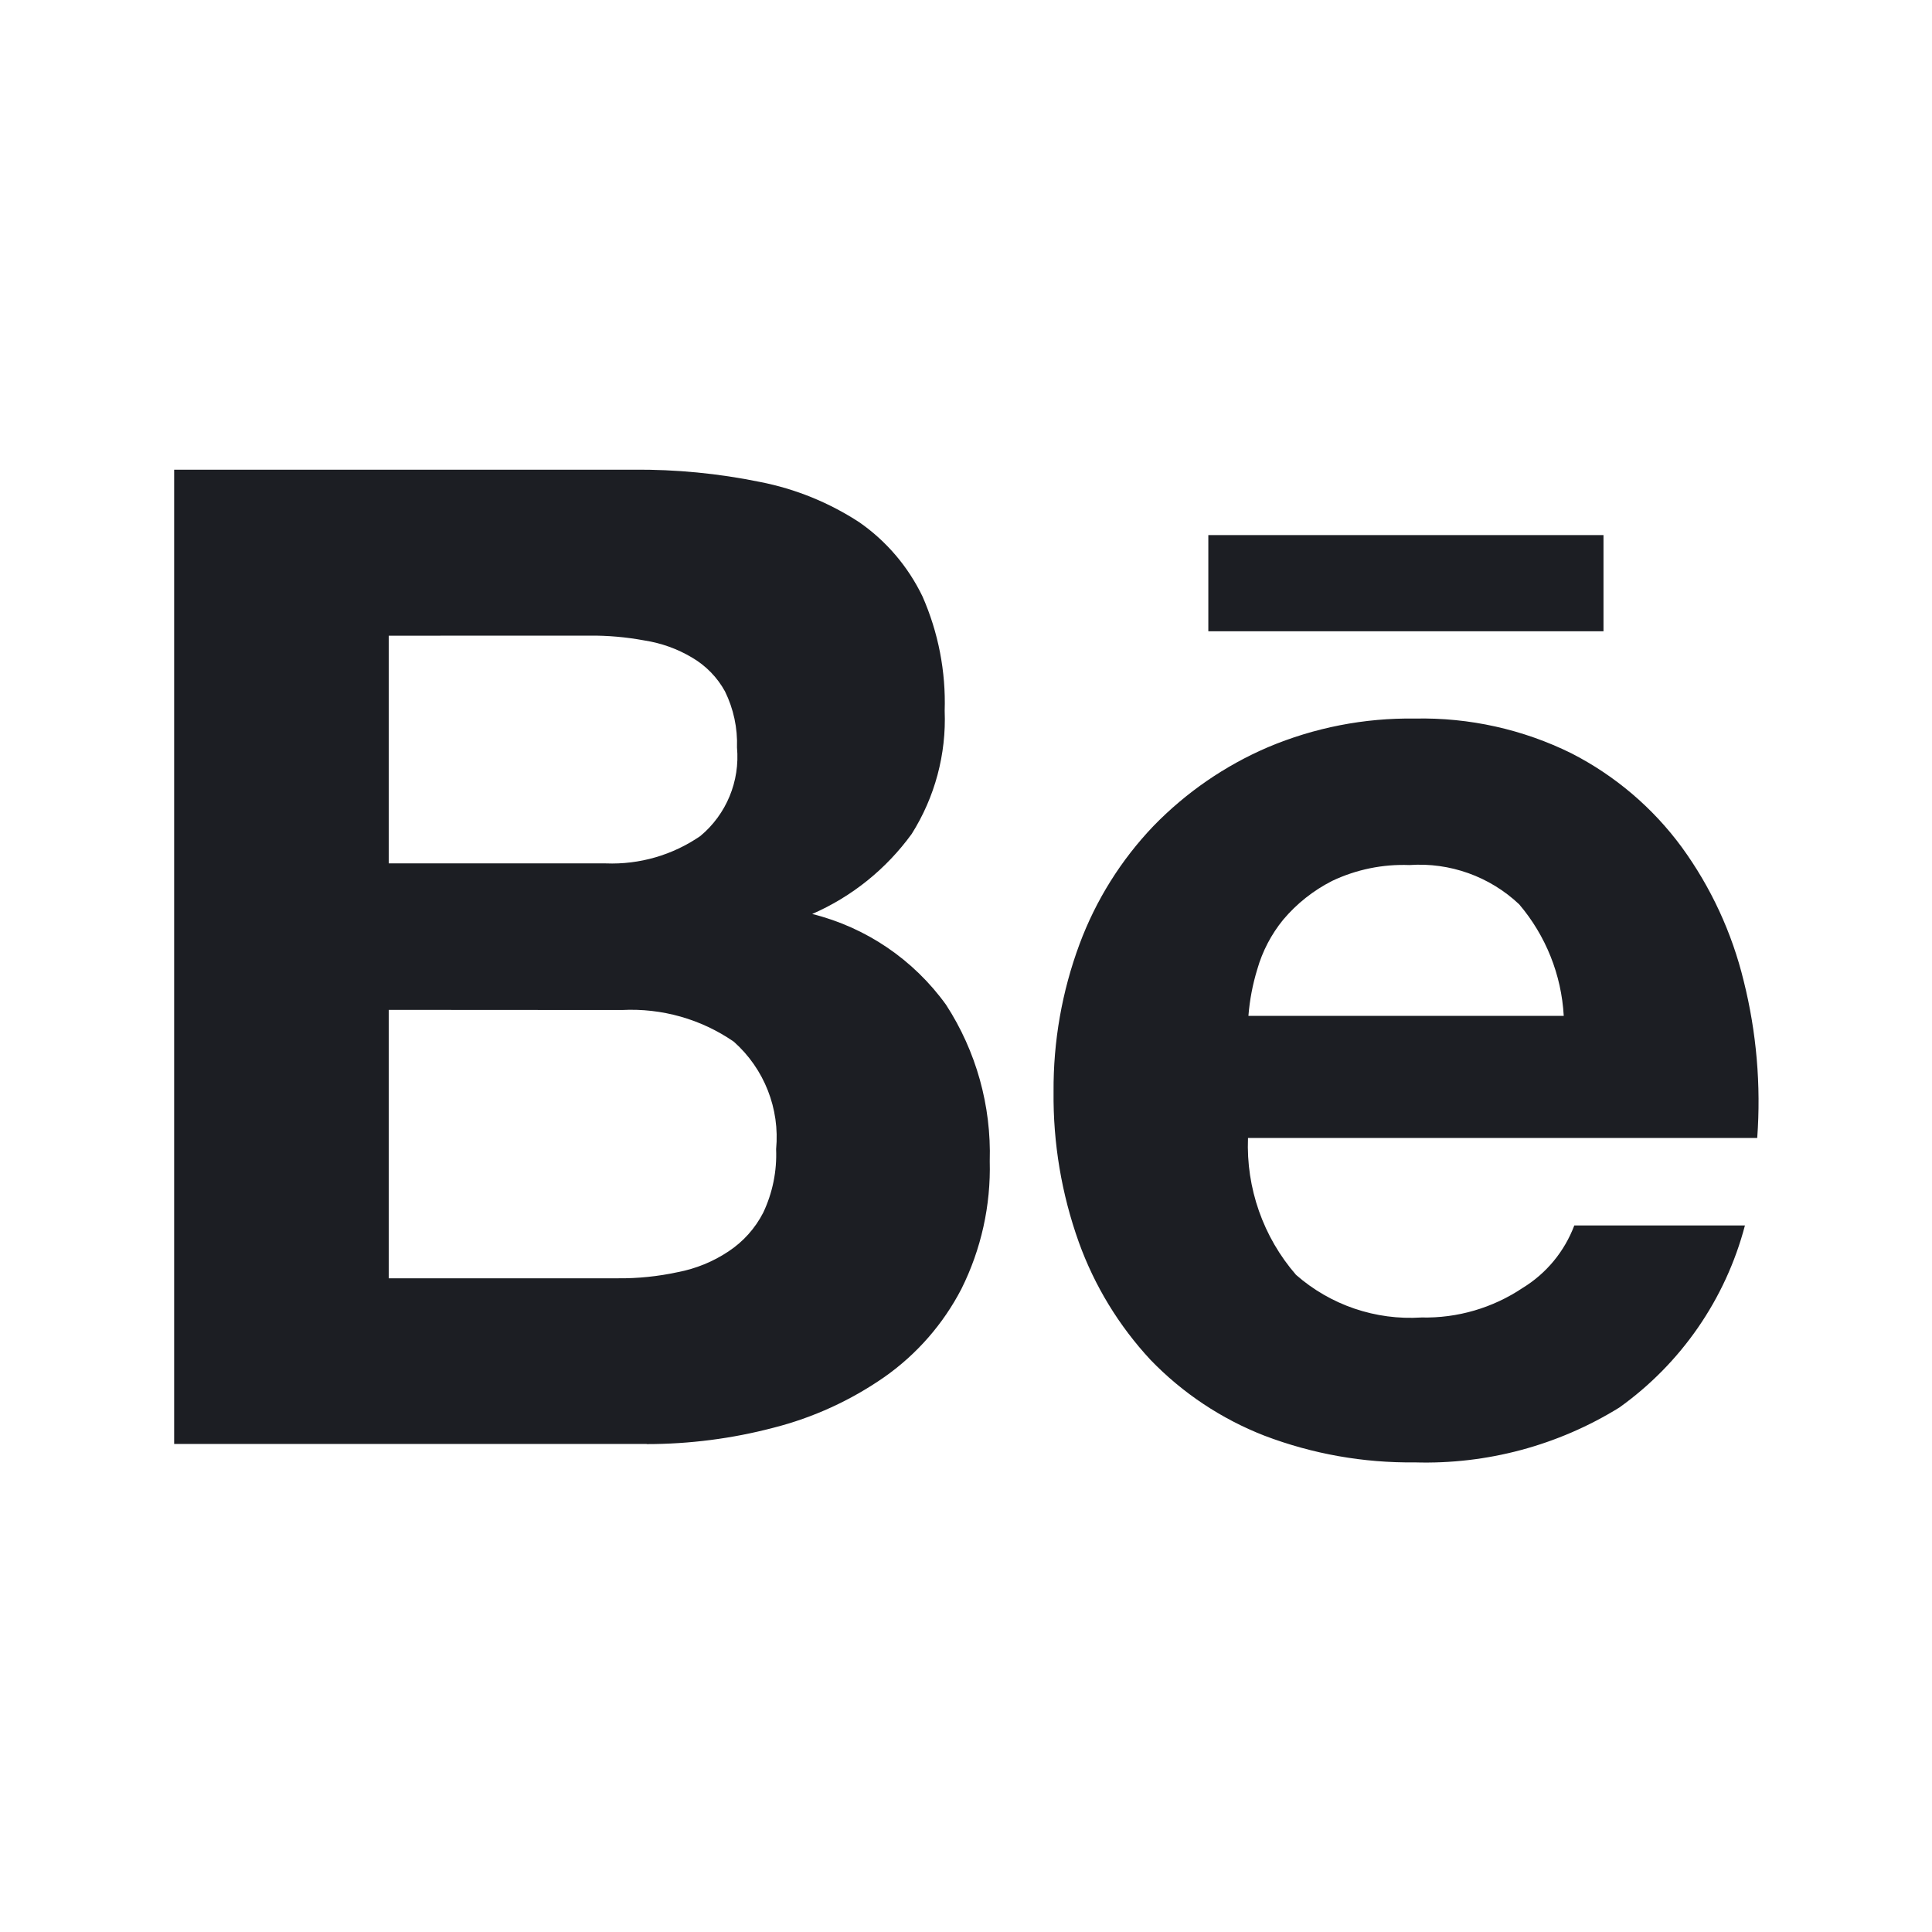 <svg width="28" height="28" viewBox="0 0 28 28" fill="none" xmlns="http://www.w3.org/2000/svg">
<path d="M20.505 21.194C19.761 21.203 19.021 21.072 18.325 20.807C17.701 20.564 17.138 20.189 16.674 19.708C16.216 19.215 15.863 18.636 15.635 18.003C15.385 17.304 15.261 16.566 15.269 15.823C15.264 15.093 15.391 14.368 15.645 13.684C15.882 13.046 16.247 12.463 16.717 11.971C17.189 11.485 17.752 11.097 18.374 10.83C19.048 10.545 19.774 10.403 20.506 10.414C21.293 10.397 22.072 10.57 22.777 10.919C23.407 11.242 23.953 11.706 24.372 12.276C24.796 12.858 25.101 13.517 25.271 14.217C25.457 14.96 25.523 15.728 25.467 16.492H18.087C18.058 17.218 18.307 17.928 18.783 18.476C19.283 18.915 19.937 19.137 20.601 19.094C21.122 19.106 21.634 18.956 22.067 18.666C22.411 18.456 22.674 18.137 22.816 17.76H25.289C25.009 18.826 24.364 19.76 23.467 20.4C22.579 20.949 21.549 21.225 20.505 21.194ZM20.426 12.537C20.041 12.522 19.657 12.601 19.308 12.766C19.036 12.904 18.794 13.095 18.597 13.329C18.424 13.541 18.296 13.786 18.221 14.049C18.154 14.268 18.111 14.494 18.093 14.723H22.663C22.63 14.128 22.403 13.56 22.017 13.106C21.589 12.702 21.012 12.496 20.426 12.537ZM9.375 20.927H2.524V6.807H9.18C9.797 6.802 10.412 6.861 11.016 6.985C11.528 7.085 12.015 7.283 12.452 7.568C12.846 7.841 13.162 8.213 13.37 8.645C13.599 9.166 13.709 9.732 13.691 10.301C13.716 10.931 13.549 11.553 13.213 12.086C12.844 12.594 12.347 12.995 11.771 13.246C12.553 13.441 13.24 13.908 13.711 14.562C14.148 15.236 14.368 16.026 14.344 16.828C14.361 17.47 14.22 18.106 13.933 18.681C13.669 19.19 13.286 19.628 12.816 19.958C12.328 20.297 11.784 20.546 11.209 20.692C10.609 20.85 9.99 20.929 9.37 20.929L9.375 20.927ZM5.634 14.636V18.526H8.951C9.244 18.529 9.536 18.499 9.823 18.437C10.085 18.387 10.335 18.285 10.557 18.137C10.771 17.996 10.945 17.802 11.062 17.573C11.197 17.287 11.261 16.972 11.248 16.655C11.304 16.068 11.076 15.489 10.635 15.097C10.16 14.769 9.589 14.608 9.013 14.638L5.634 14.636ZM5.634 9.213V12.513H8.781C9.268 12.532 9.747 12.393 10.149 12.117C10.527 11.803 10.726 11.322 10.681 10.833C10.691 10.552 10.631 10.272 10.507 10.02C10.395 9.816 10.229 9.646 10.028 9.529C9.817 9.403 9.583 9.32 9.34 9.282C9.075 9.233 8.806 9.209 8.536 9.212L5.634 9.213ZM23.239 9.149H17.512V7.755H23.239V9.148V9.149Z" fill="#1C1E23"/>
</svg>
